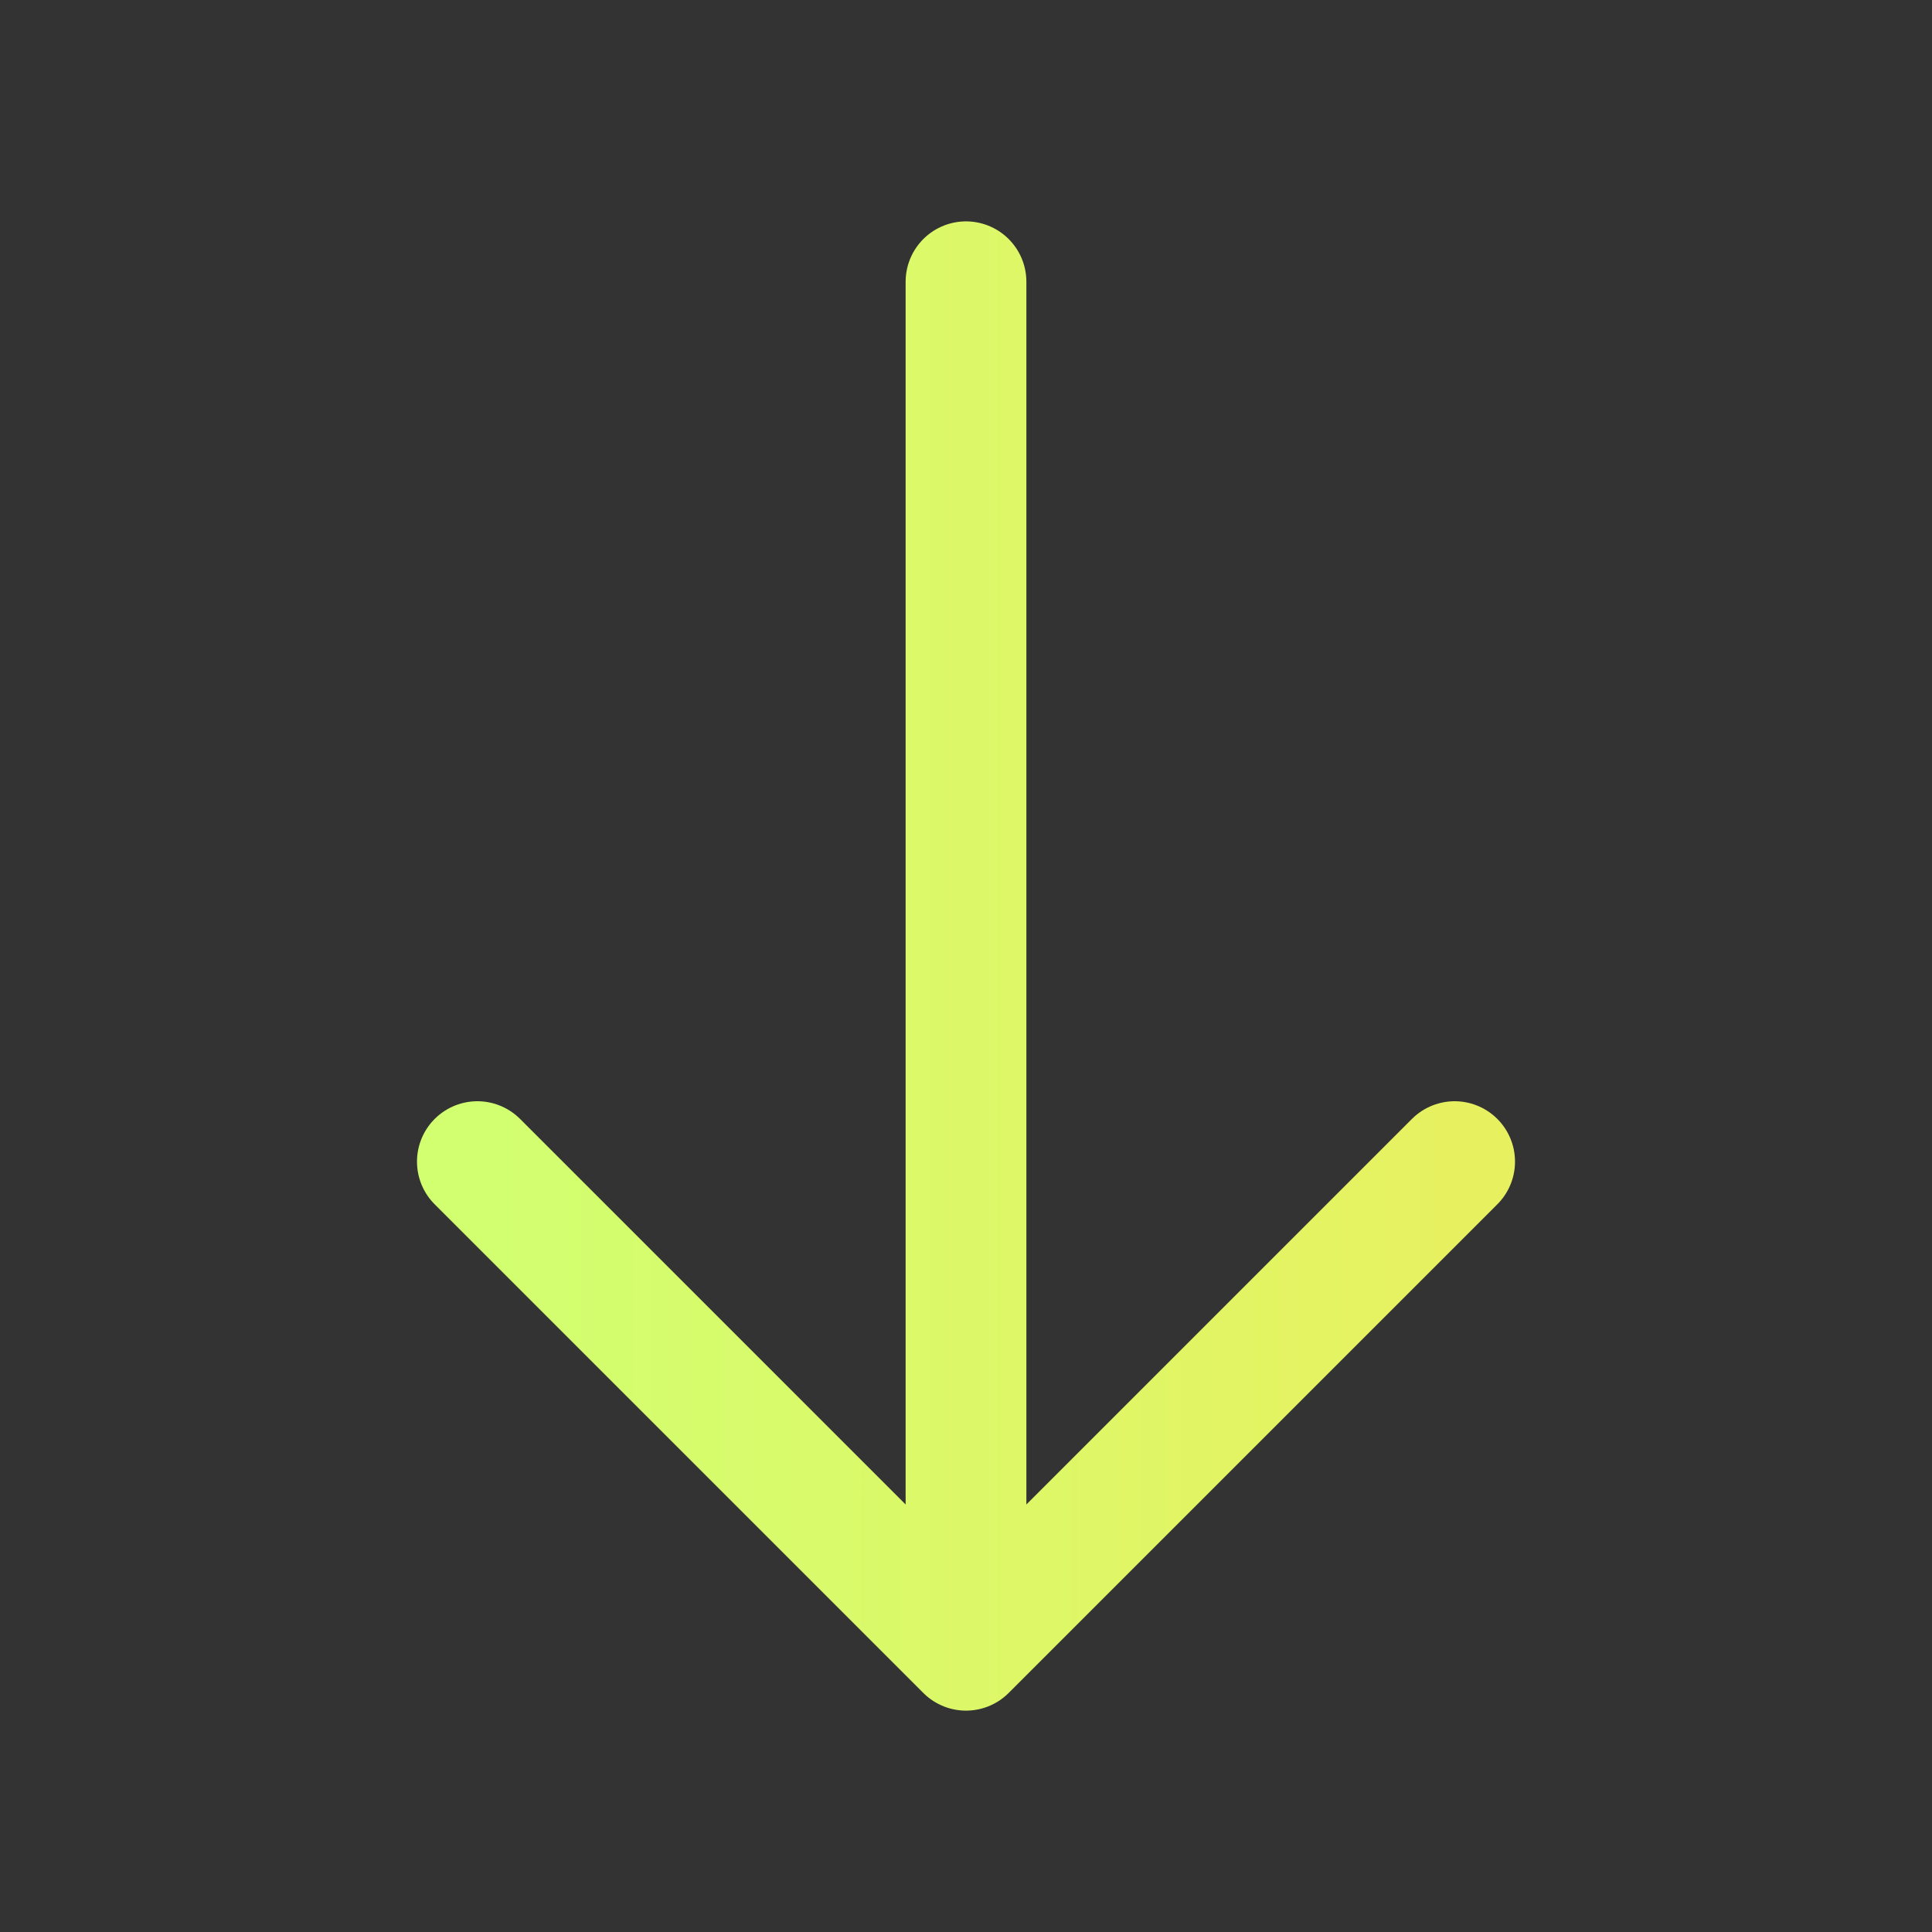 <svg width="24" height="24" viewBox="0 0 24 24" fill="none" xmlns="http://www.w3.org/2000/svg">
<rect x="0" y="0" width="24" height="24" fill="#333333" stroke="none"/>
<path d="M18.07 14.43L12 20.5L5.93 14.43M12 3.5V20.33" stroke="url(#paint0_linear_450_865)" stroke-width="1.5" stroke-miterlimit="10" stroke-linecap="round" stroke-linejoin="round"/>
<defs>
<linearGradient id="paint0_linear_450_865" x1="5.93" y1="12" x2="18.07" y2="12" gradientUnits="userSpaceOnUse">
<stop stop-color="#D1FF70"/>
<stop offset="1" stop-color="#E7F160"/>
</linearGradient>
</defs>
</svg>
